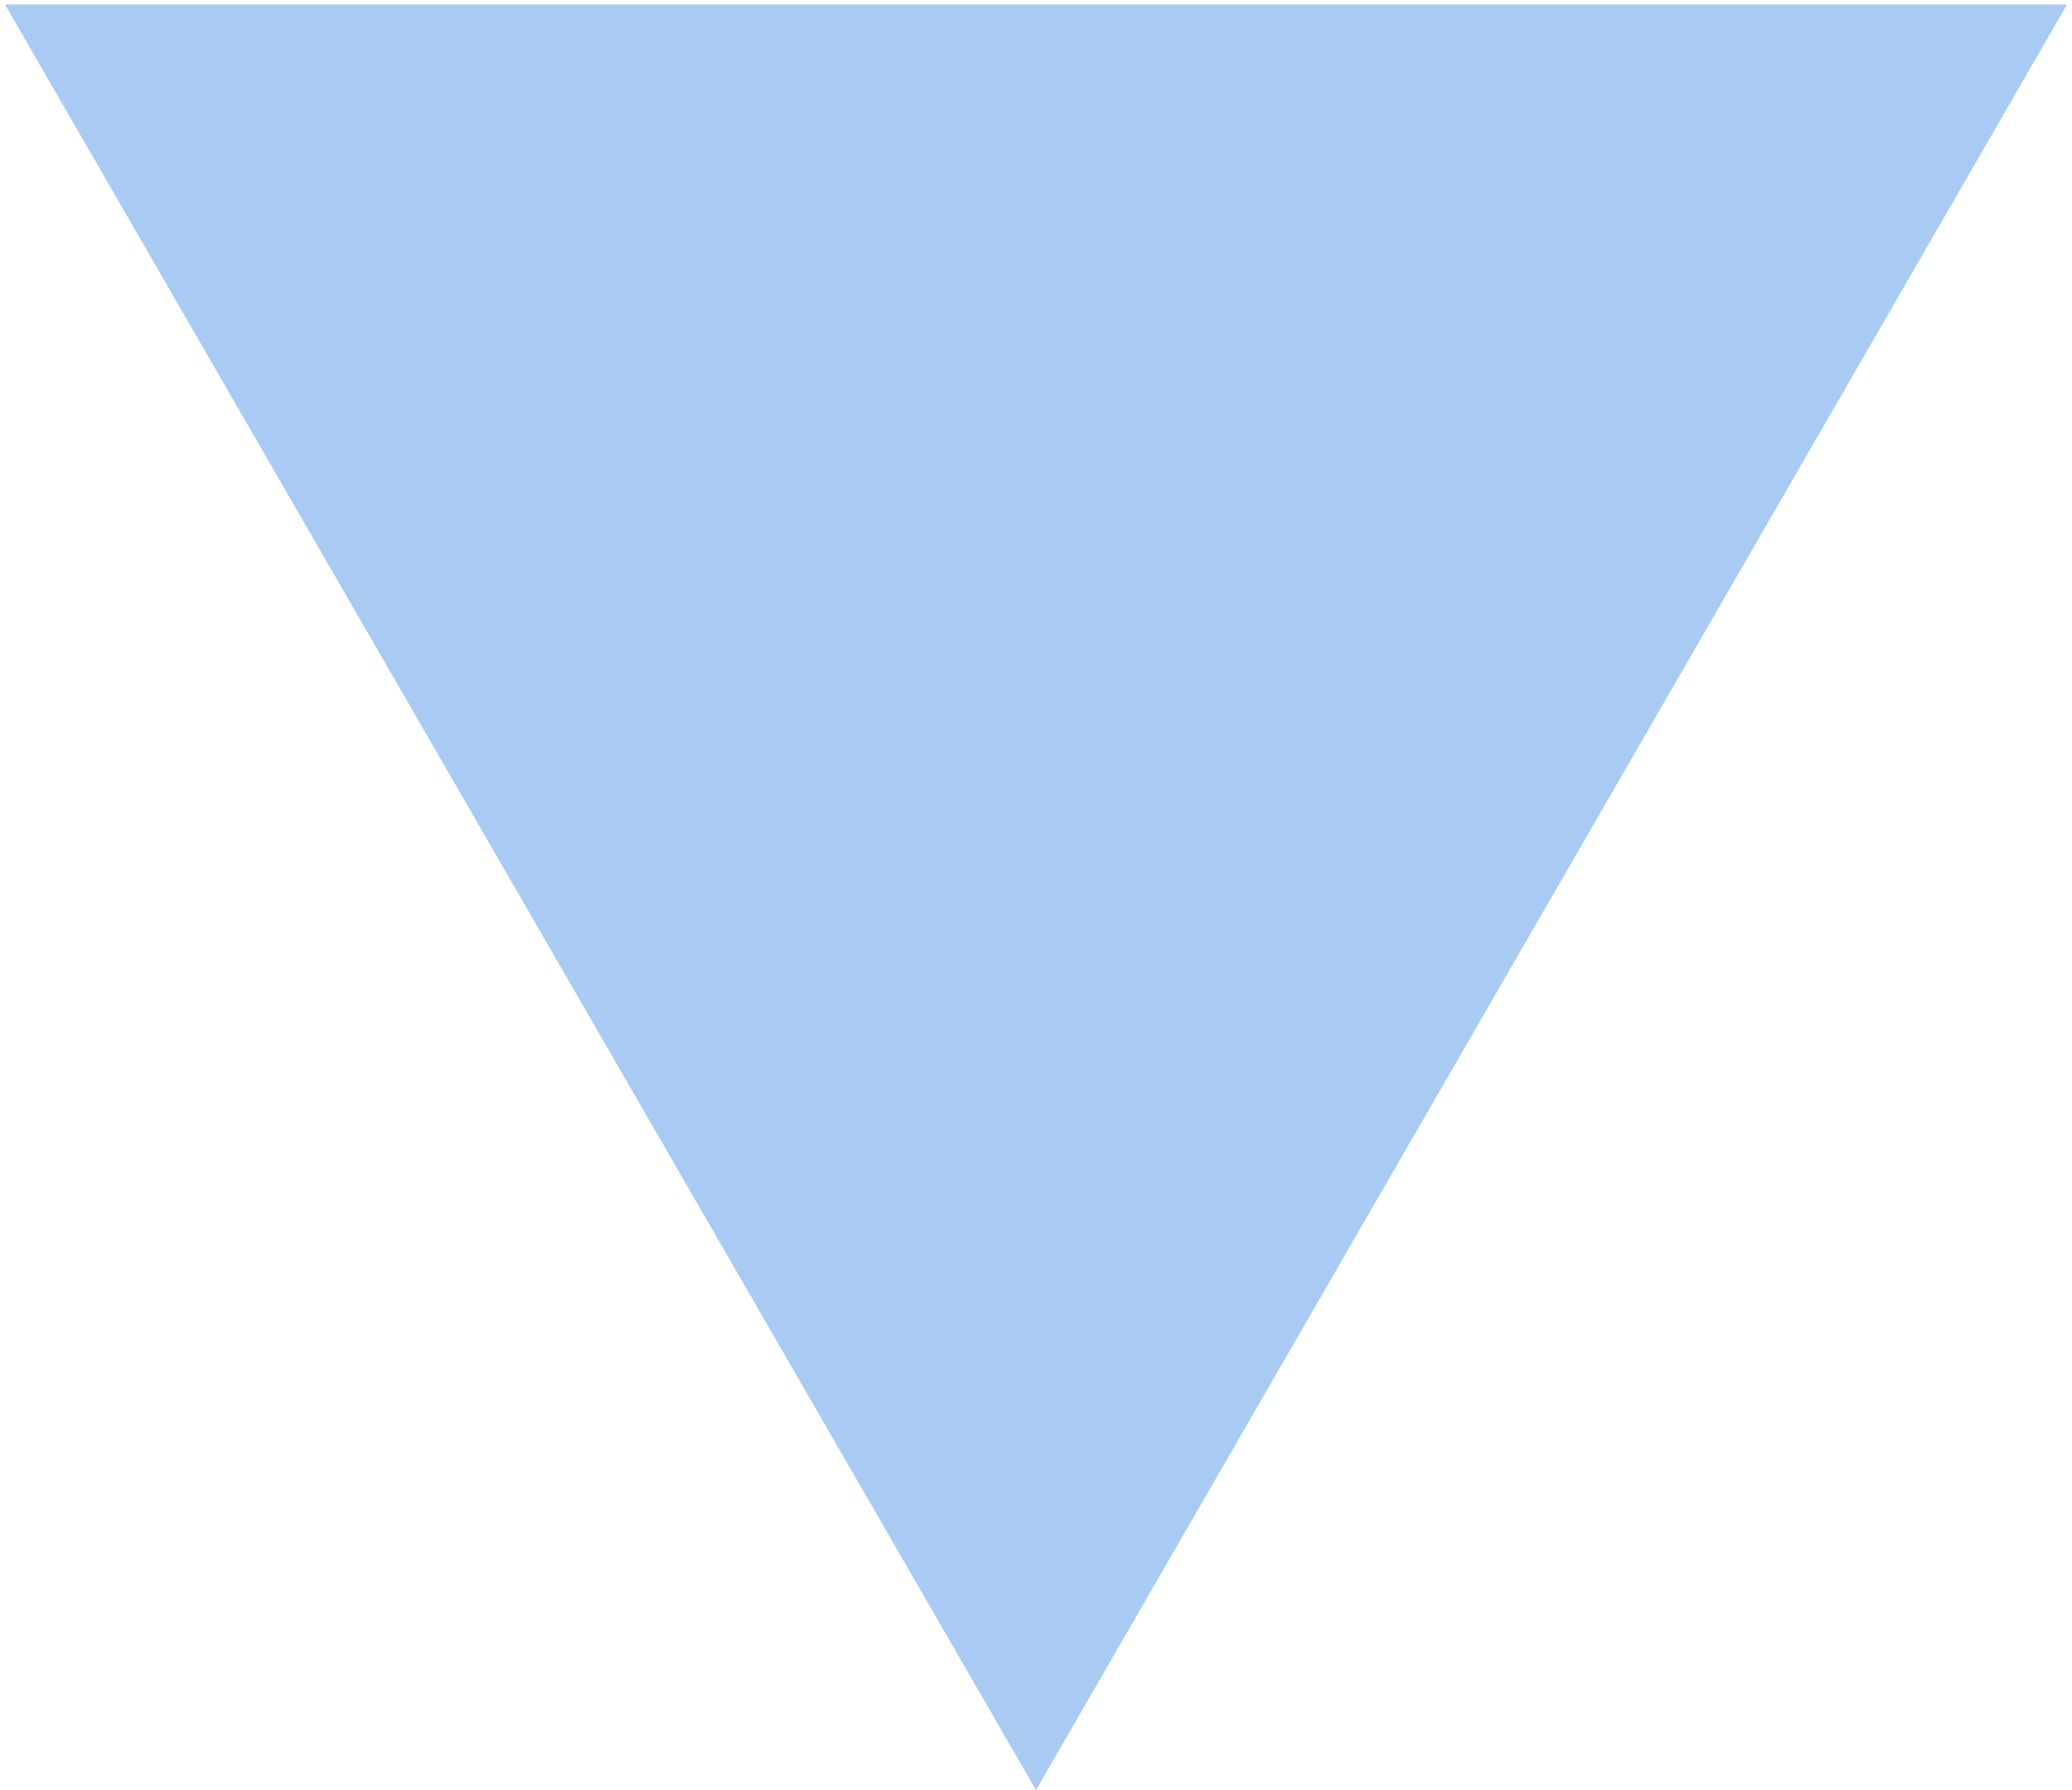 <?xml version="1.0" encoding="UTF-8"?> <svg xmlns="http://www.w3.org/2000/svg" width="228" height="197" viewBox="0 0 228 197" fill="none"><path d="M114 197L0.551 0.5L227.449 0.5L114 197Z" fill="#A8CAF3"></path></svg> 